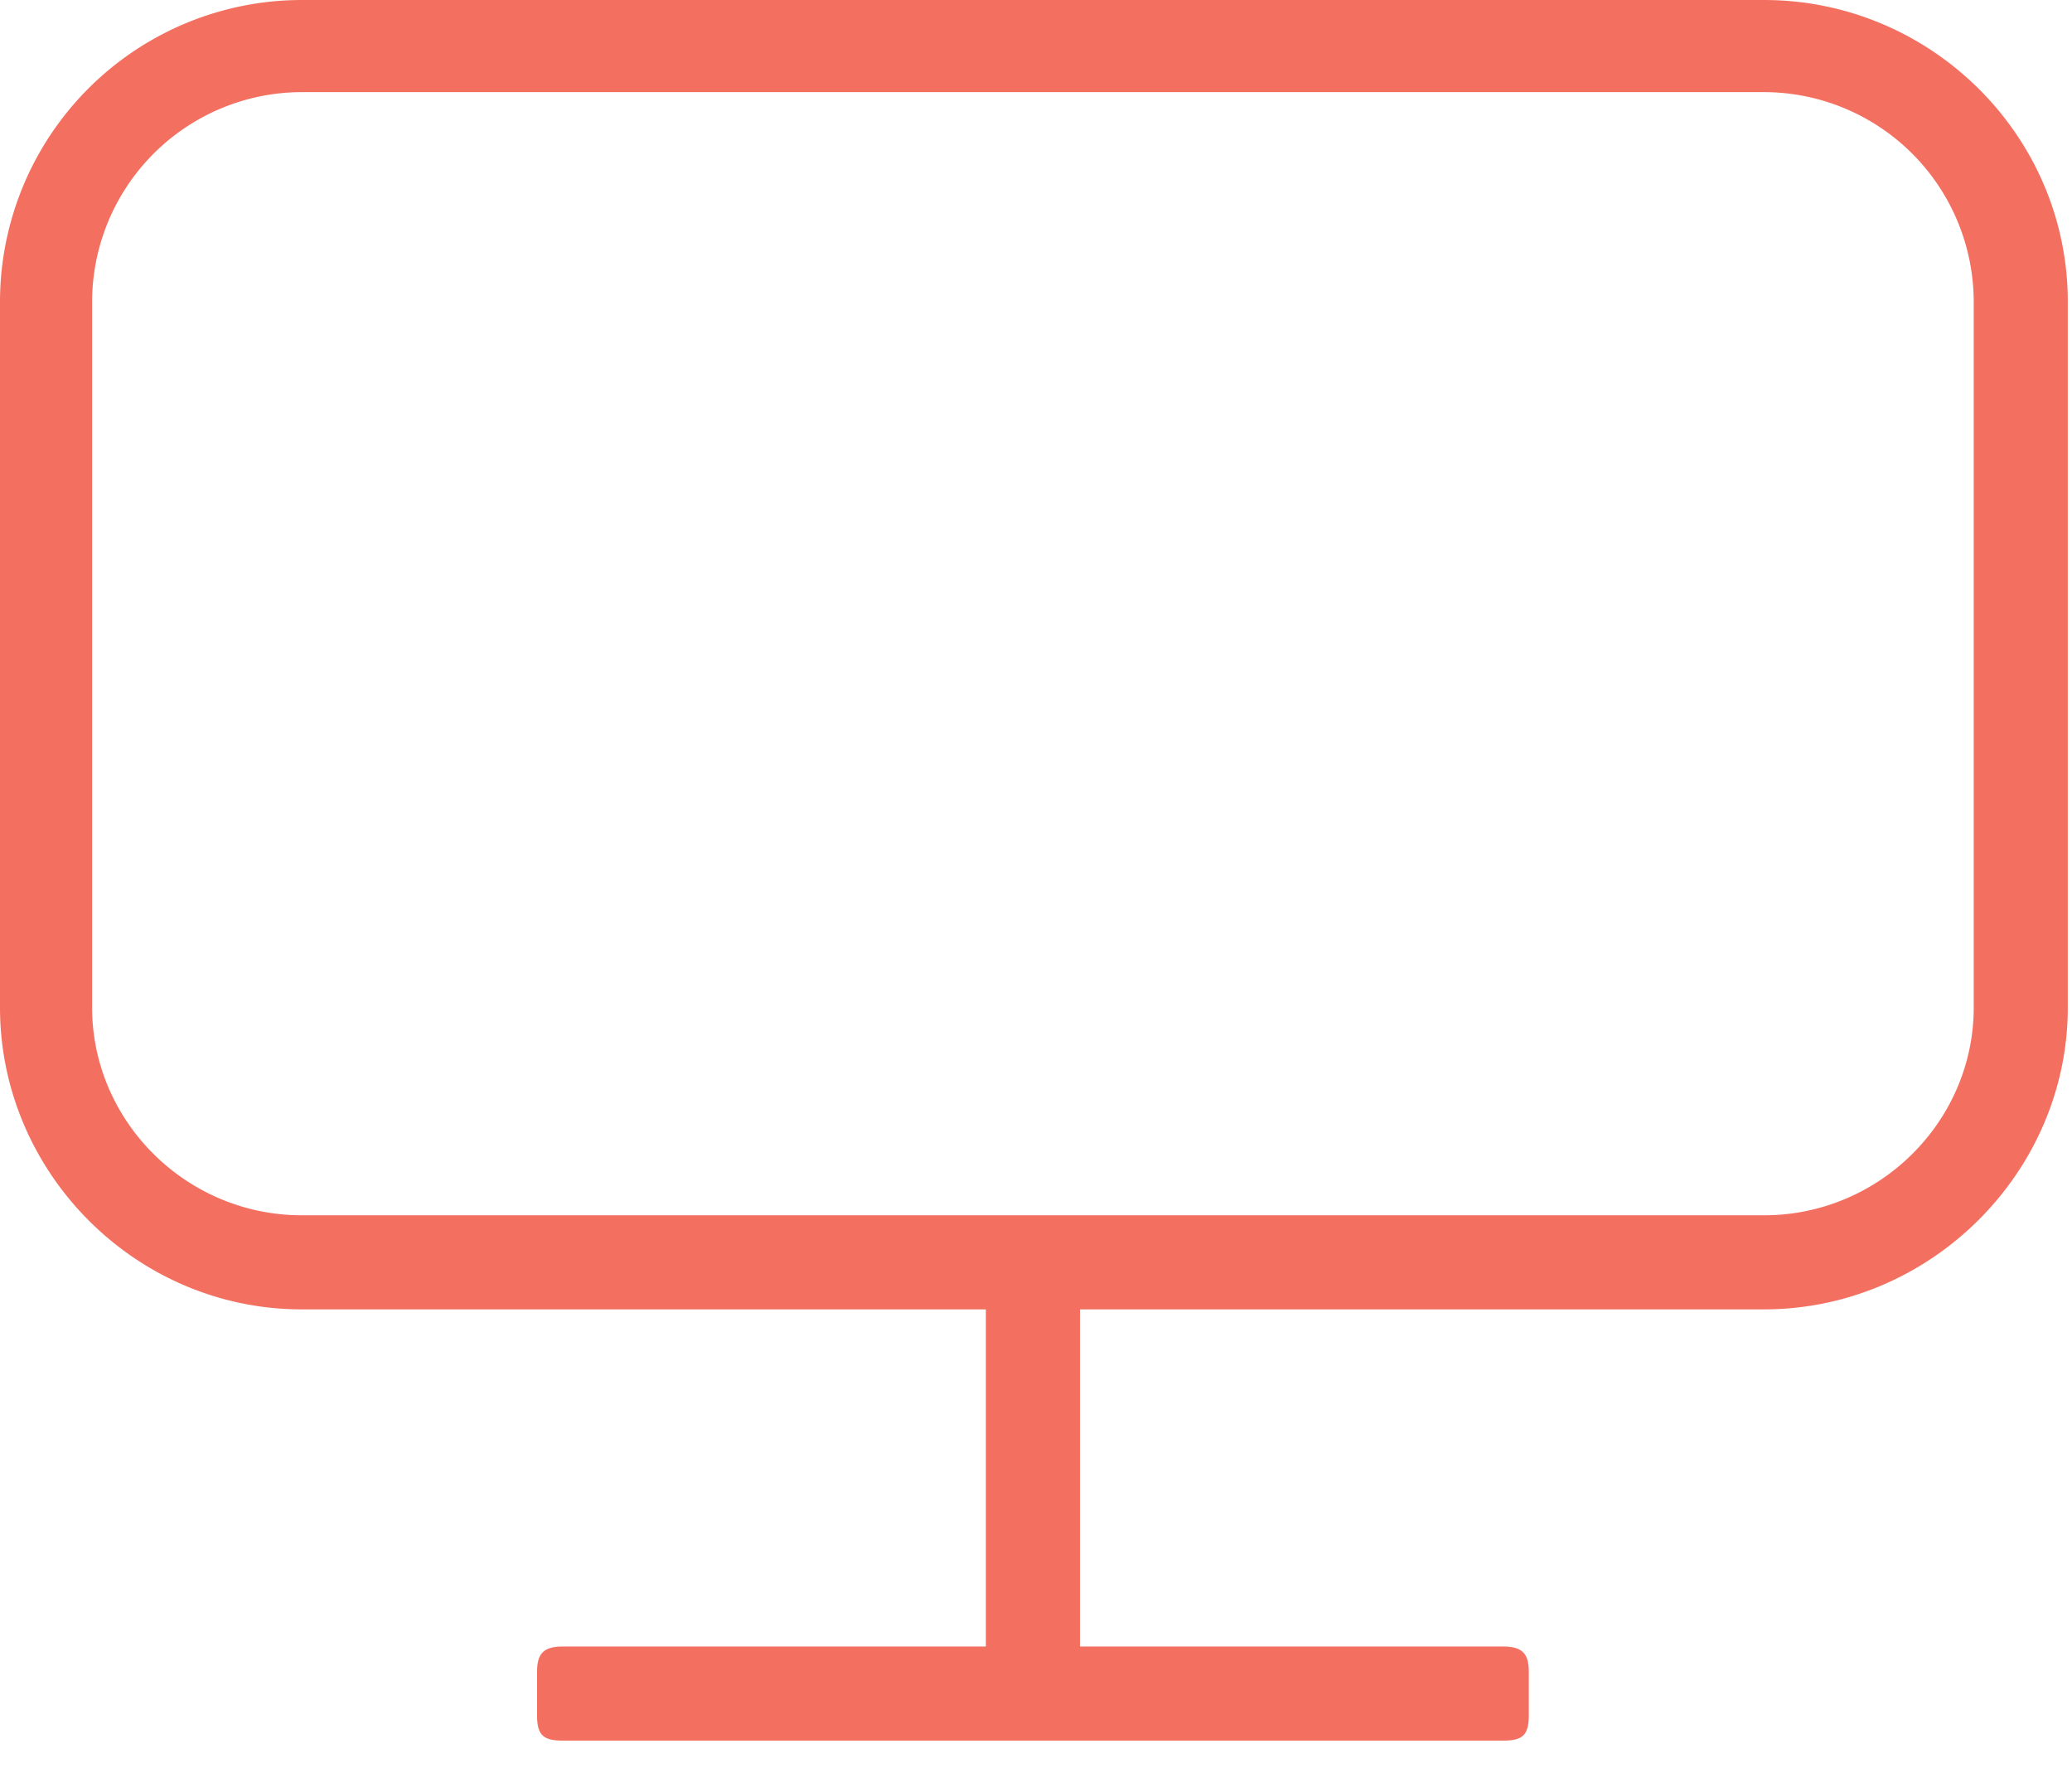 <svg xmlns="http://www.w3.org/2000/svg" xml:space="preserve" style="fill-rule:evenodd;clip-rule:evenodd;stroke-linejoin:round;stroke-miterlimit:2" viewBox="0 0 37 32"><path d="M31.5 1.645H5.39A3.75 3.75 0 0 0 1.645 5.39v12.6c0 2.03 1.68 3.71 3.745 3.71H31.5c2.065 0 3.745-1.68 3.745-3.71V5.39A3.75 3.75 0 0 0 31.5 1.645M17.605 29.4v-6.02H5.39C2.415 23.38 0 20.93 0 17.99V5.39A5.392 5.392 0 0 1 5.39 0H31.5c2.975 0 5.425 2.415 5.425 5.39v12.6c0 2.939-2.45 5.39-5.425 5.39H19.285v6.02h7.56c.351 0 .455.14.455.455v.77c0 .35-.104.455-.455.455h-16.8c-.35 0-.455-.105-.455-.455v-.77c0-.315.105-.455.455-.455h7.56Z" style="fill:#f37061;fill-rule:nonzero"/></svg>